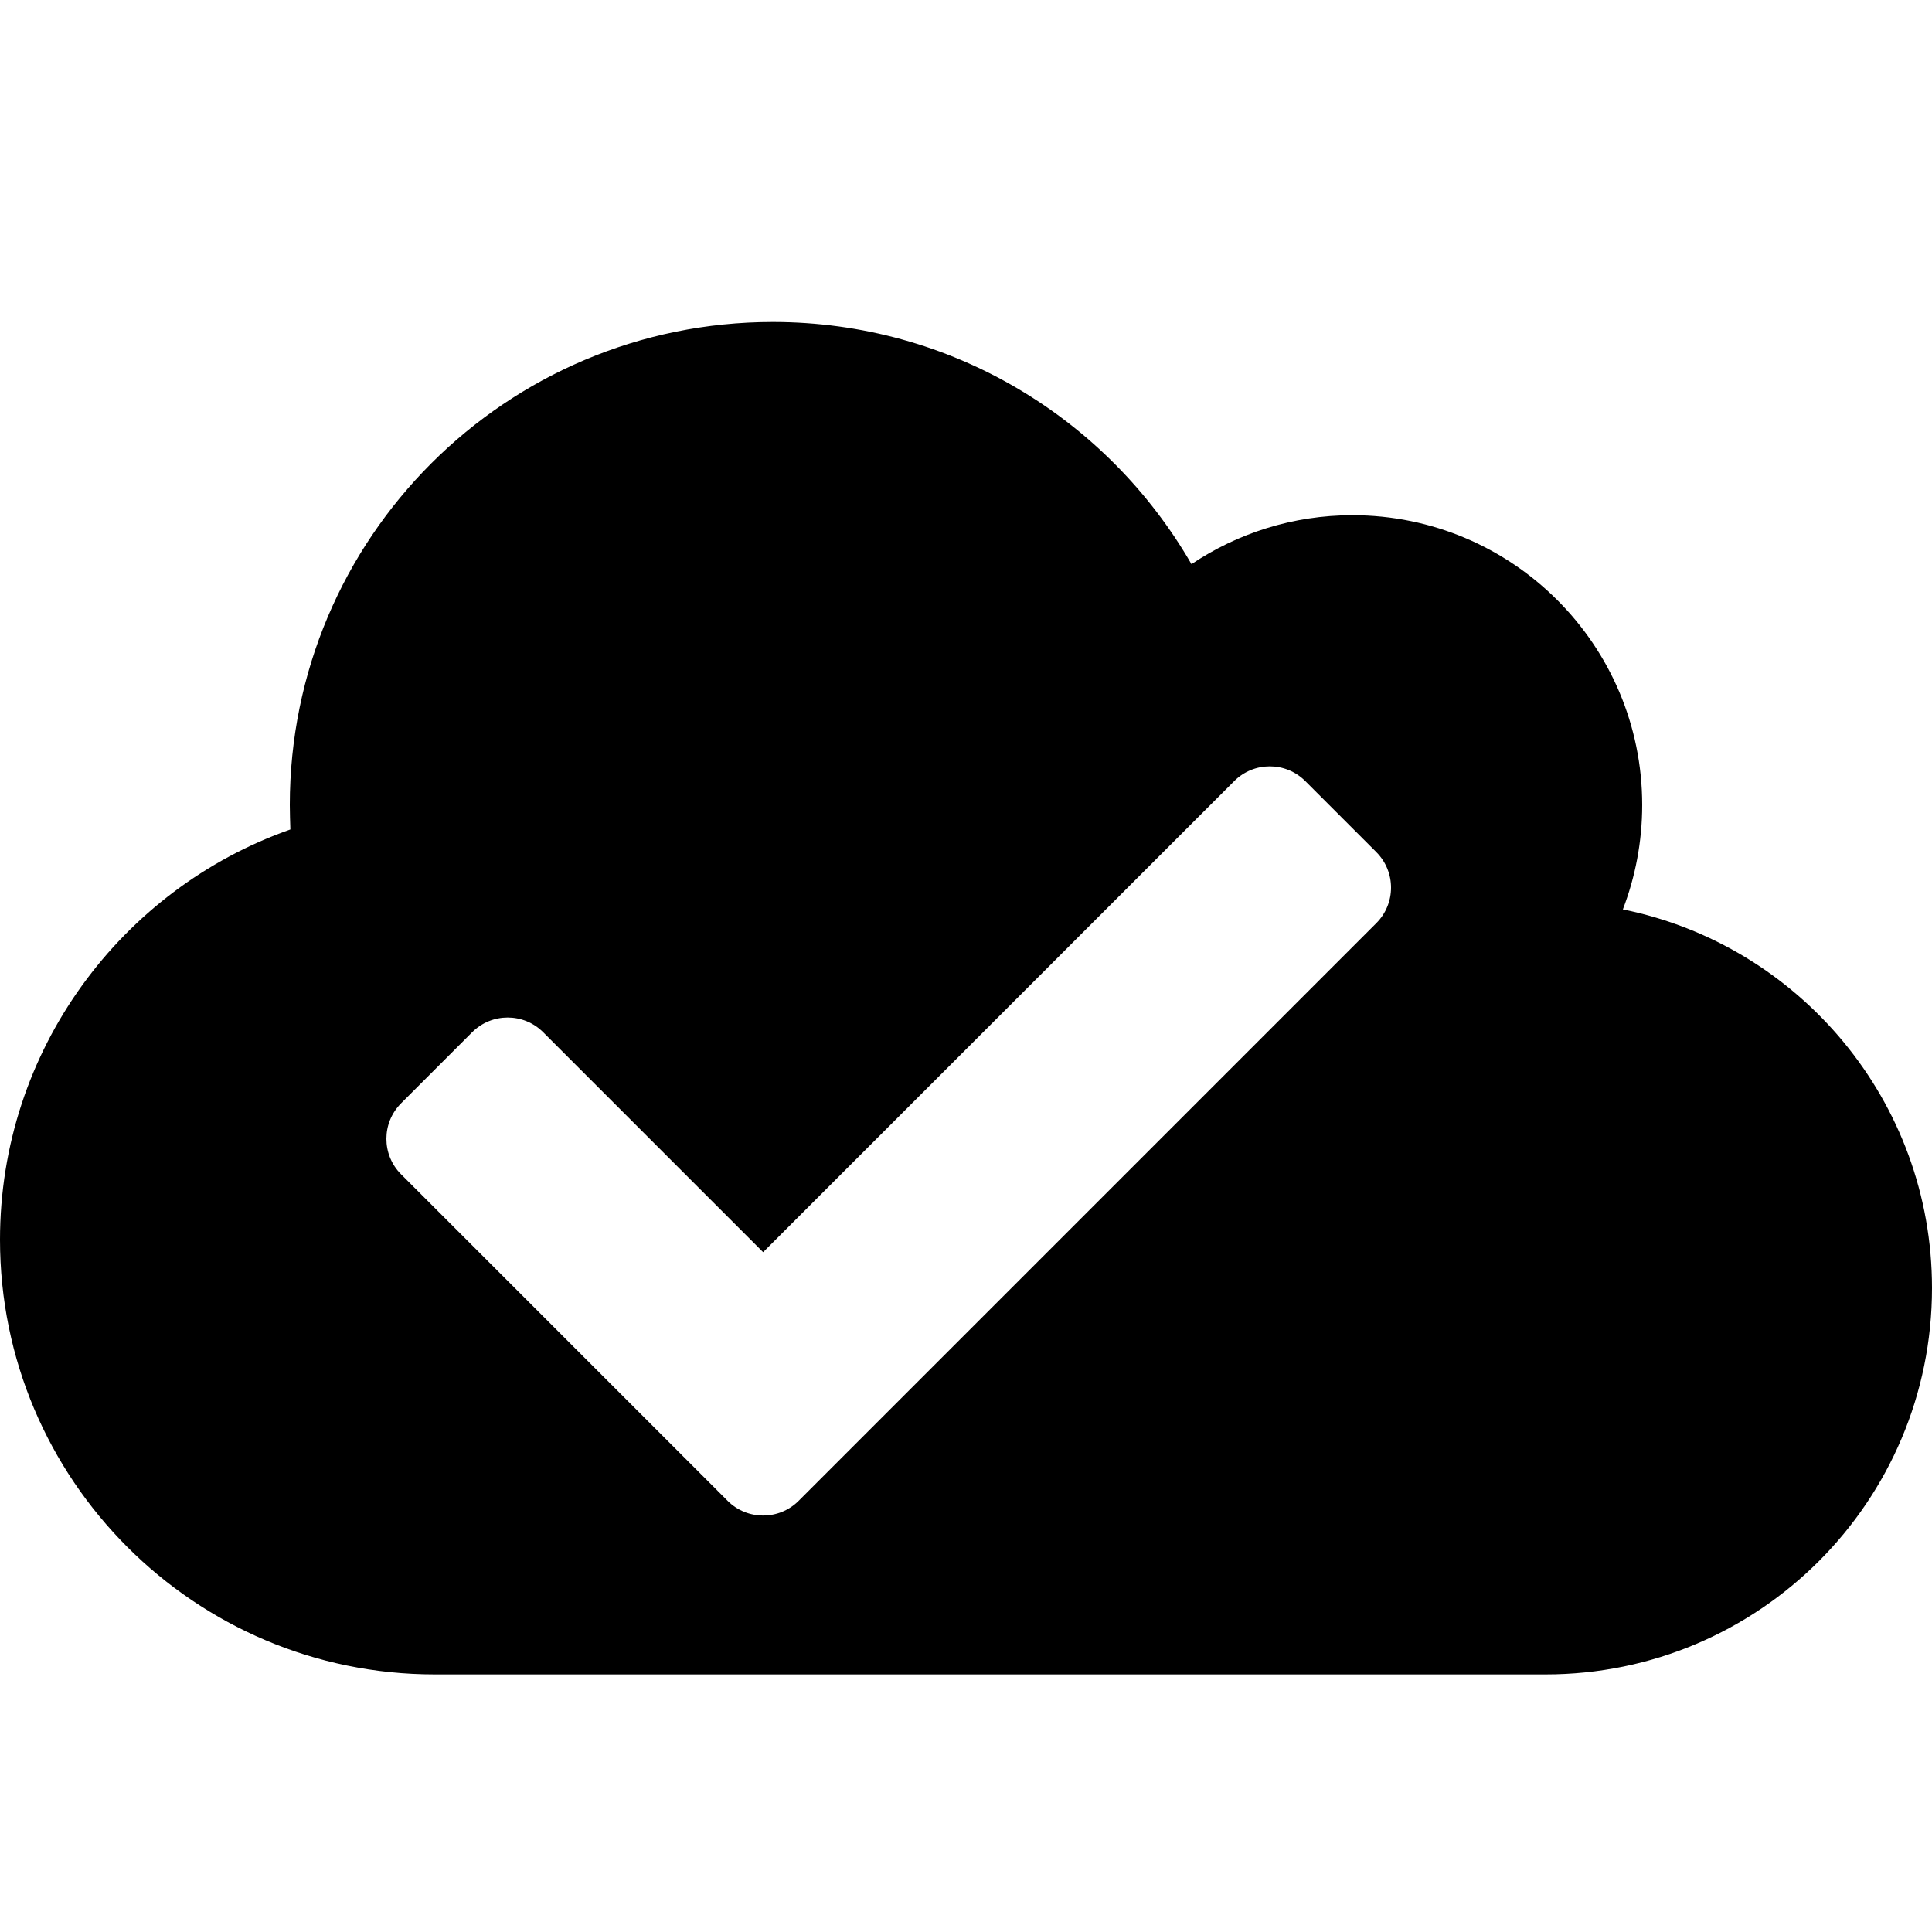 <svg viewBox="0 0 24 24" xmlns="http://www.w3.org/2000/svg"><!-- Font Awesome Free 5.15.1 by @fontawesome - https://fontawesome.com License - https://fontawesome.com/license/free (Icons: CC BY 4.0, Fonts: SIL OFL 1.1, Code: MIT License) --><path d="M20.4 10C20.4 10.457 20.314 10.896 20.16 11.297C22.35 11.74 24 13.679 24 16C24 18.651 21.851 20.8 19.2 20.8H5.4C2.419 20.8 0 18.381 0 15.4C0 13.045 1.508 11.043 3.607 10.304C3.604 10.203 3.6 10.101 3.6 10C3.6 6.685 6.285 4 9.6 4C11.824 4 13.762 5.207 14.801 7.008C15.371 6.625 16.061 6.4 16.8 6.4C18.788 6.4 20.4 8.012 20.4 10ZM4.983 14.588L9.039 18.644C9.282 18.887 9.678 18.887 9.921 18.644L17.097 11.468C17.341 11.224 17.341 10.829 17.097 10.585L16.215 9.703C15.971 9.459 15.576 9.459 15.332 9.703L9.48 15.555L6.748 12.823C6.504 12.579 6.109 12.579 5.865 12.823L4.983 13.705C4.739 13.949 4.739 14.344 4.983 14.588Z"/></svg>
